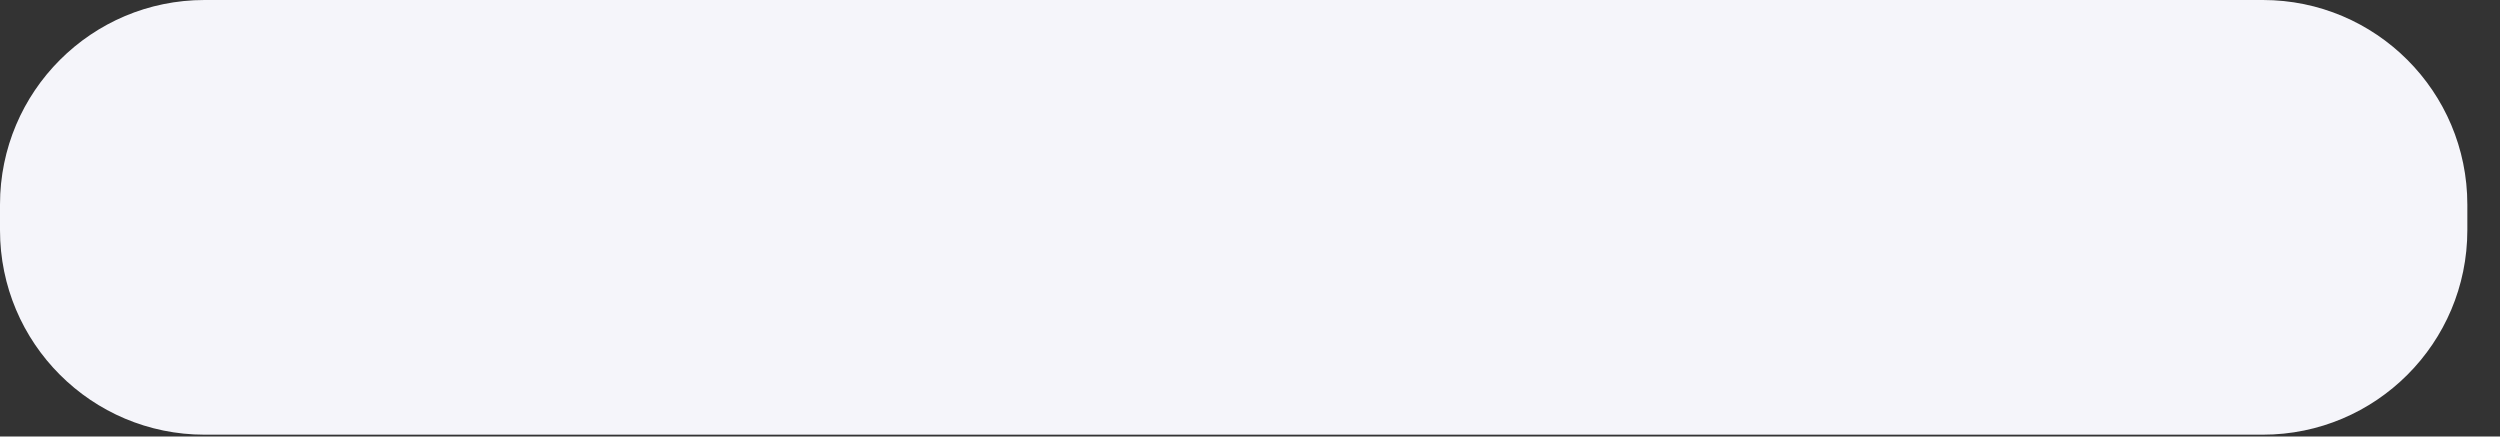 <?xml version="1.0" encoding="utf-8"?>
<svg xmlns="http://www.w3.org/2000/svg" fill="none" height="100%" overflow="visible" preserveAspectRatio="none" style="display: block;" viewBox="0 0 63 11" width="100%">
<rect x="0" y="0" width="63" height="11" fill="#333333" stroke="none"/>
<path d="M0 5.155C0 2.308 2.308 0 5.155 0H57.023C59.869 0 62.177 2.308 62.177 5.155V5.799C62.177 8.646 59.869 10.954 57.023 10.954H5.155C2.308 10.954 0 8.646 0 5.799V5.155Z" fill="#F5F5FA" id="Vector"/>
</svg>